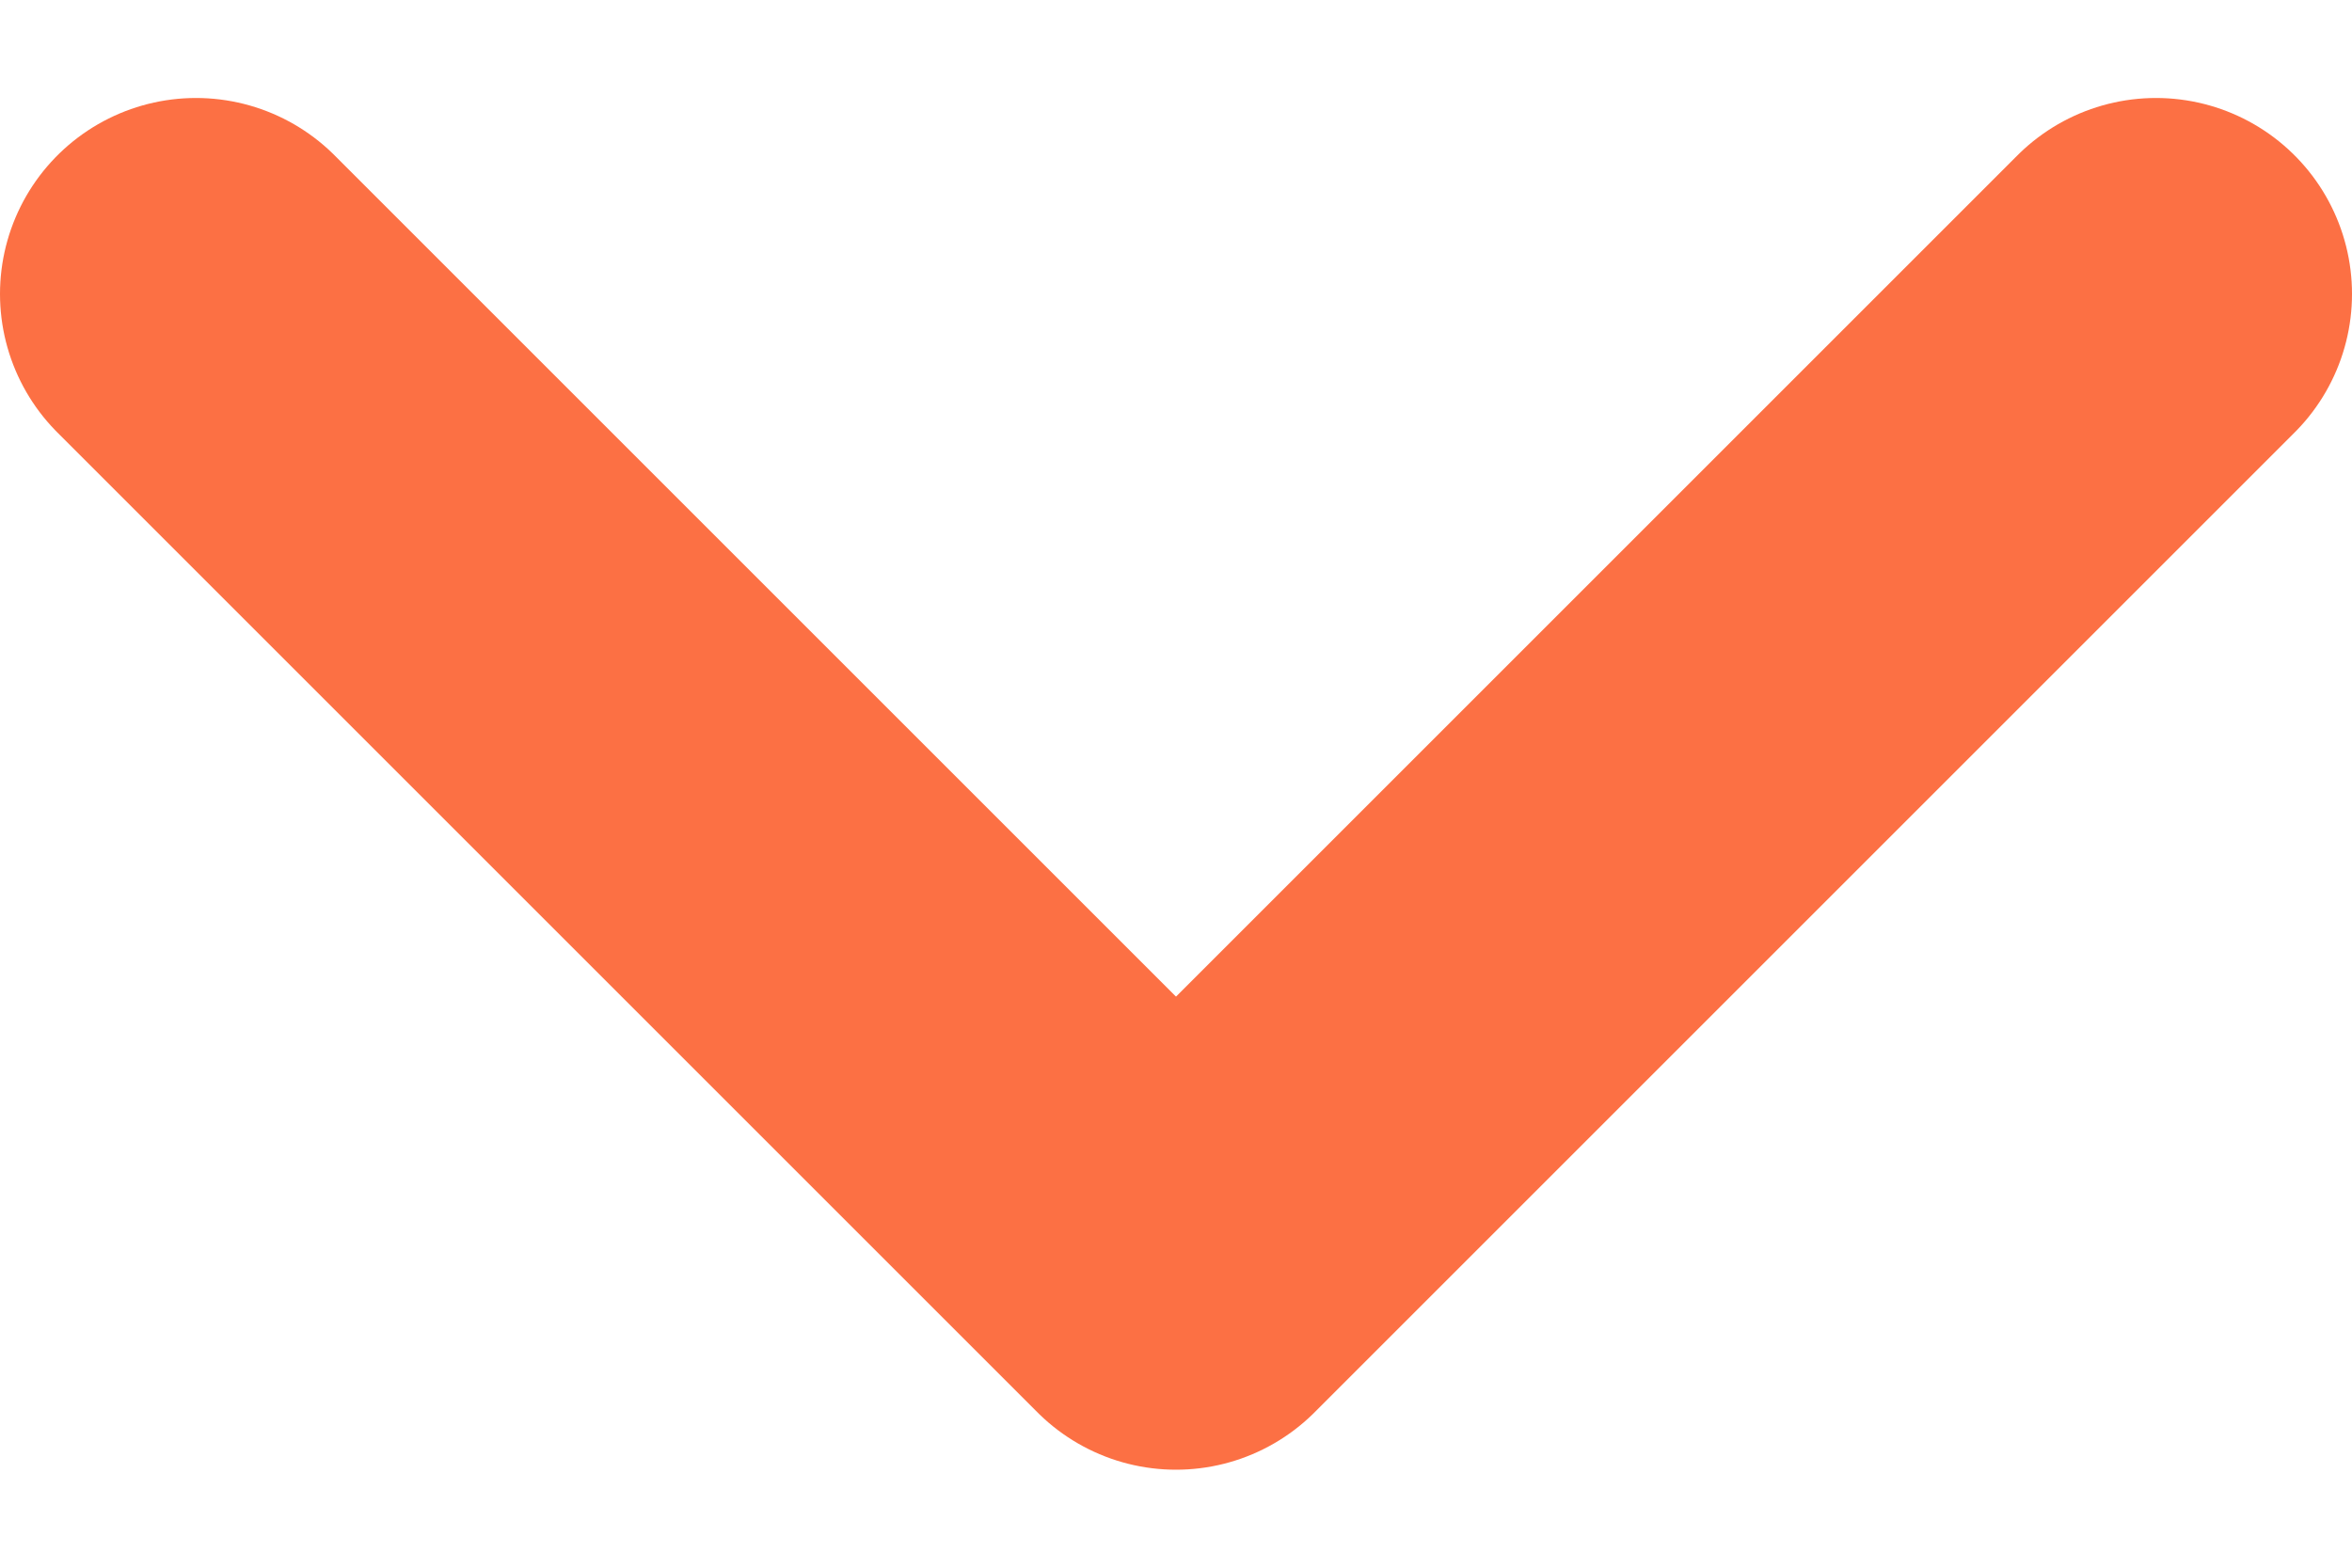 <svg width="12" height="8" viewBox="0 0 12 8" fill="none" xmlns="http://www.w3.org/2000/svg">
<path d="M1 1.5L6 6.5L11 1.5" stroke="#FC7044" stroke-width="2" stroke-linecap="round" stroke-linejoin="round"/>
</svg>
